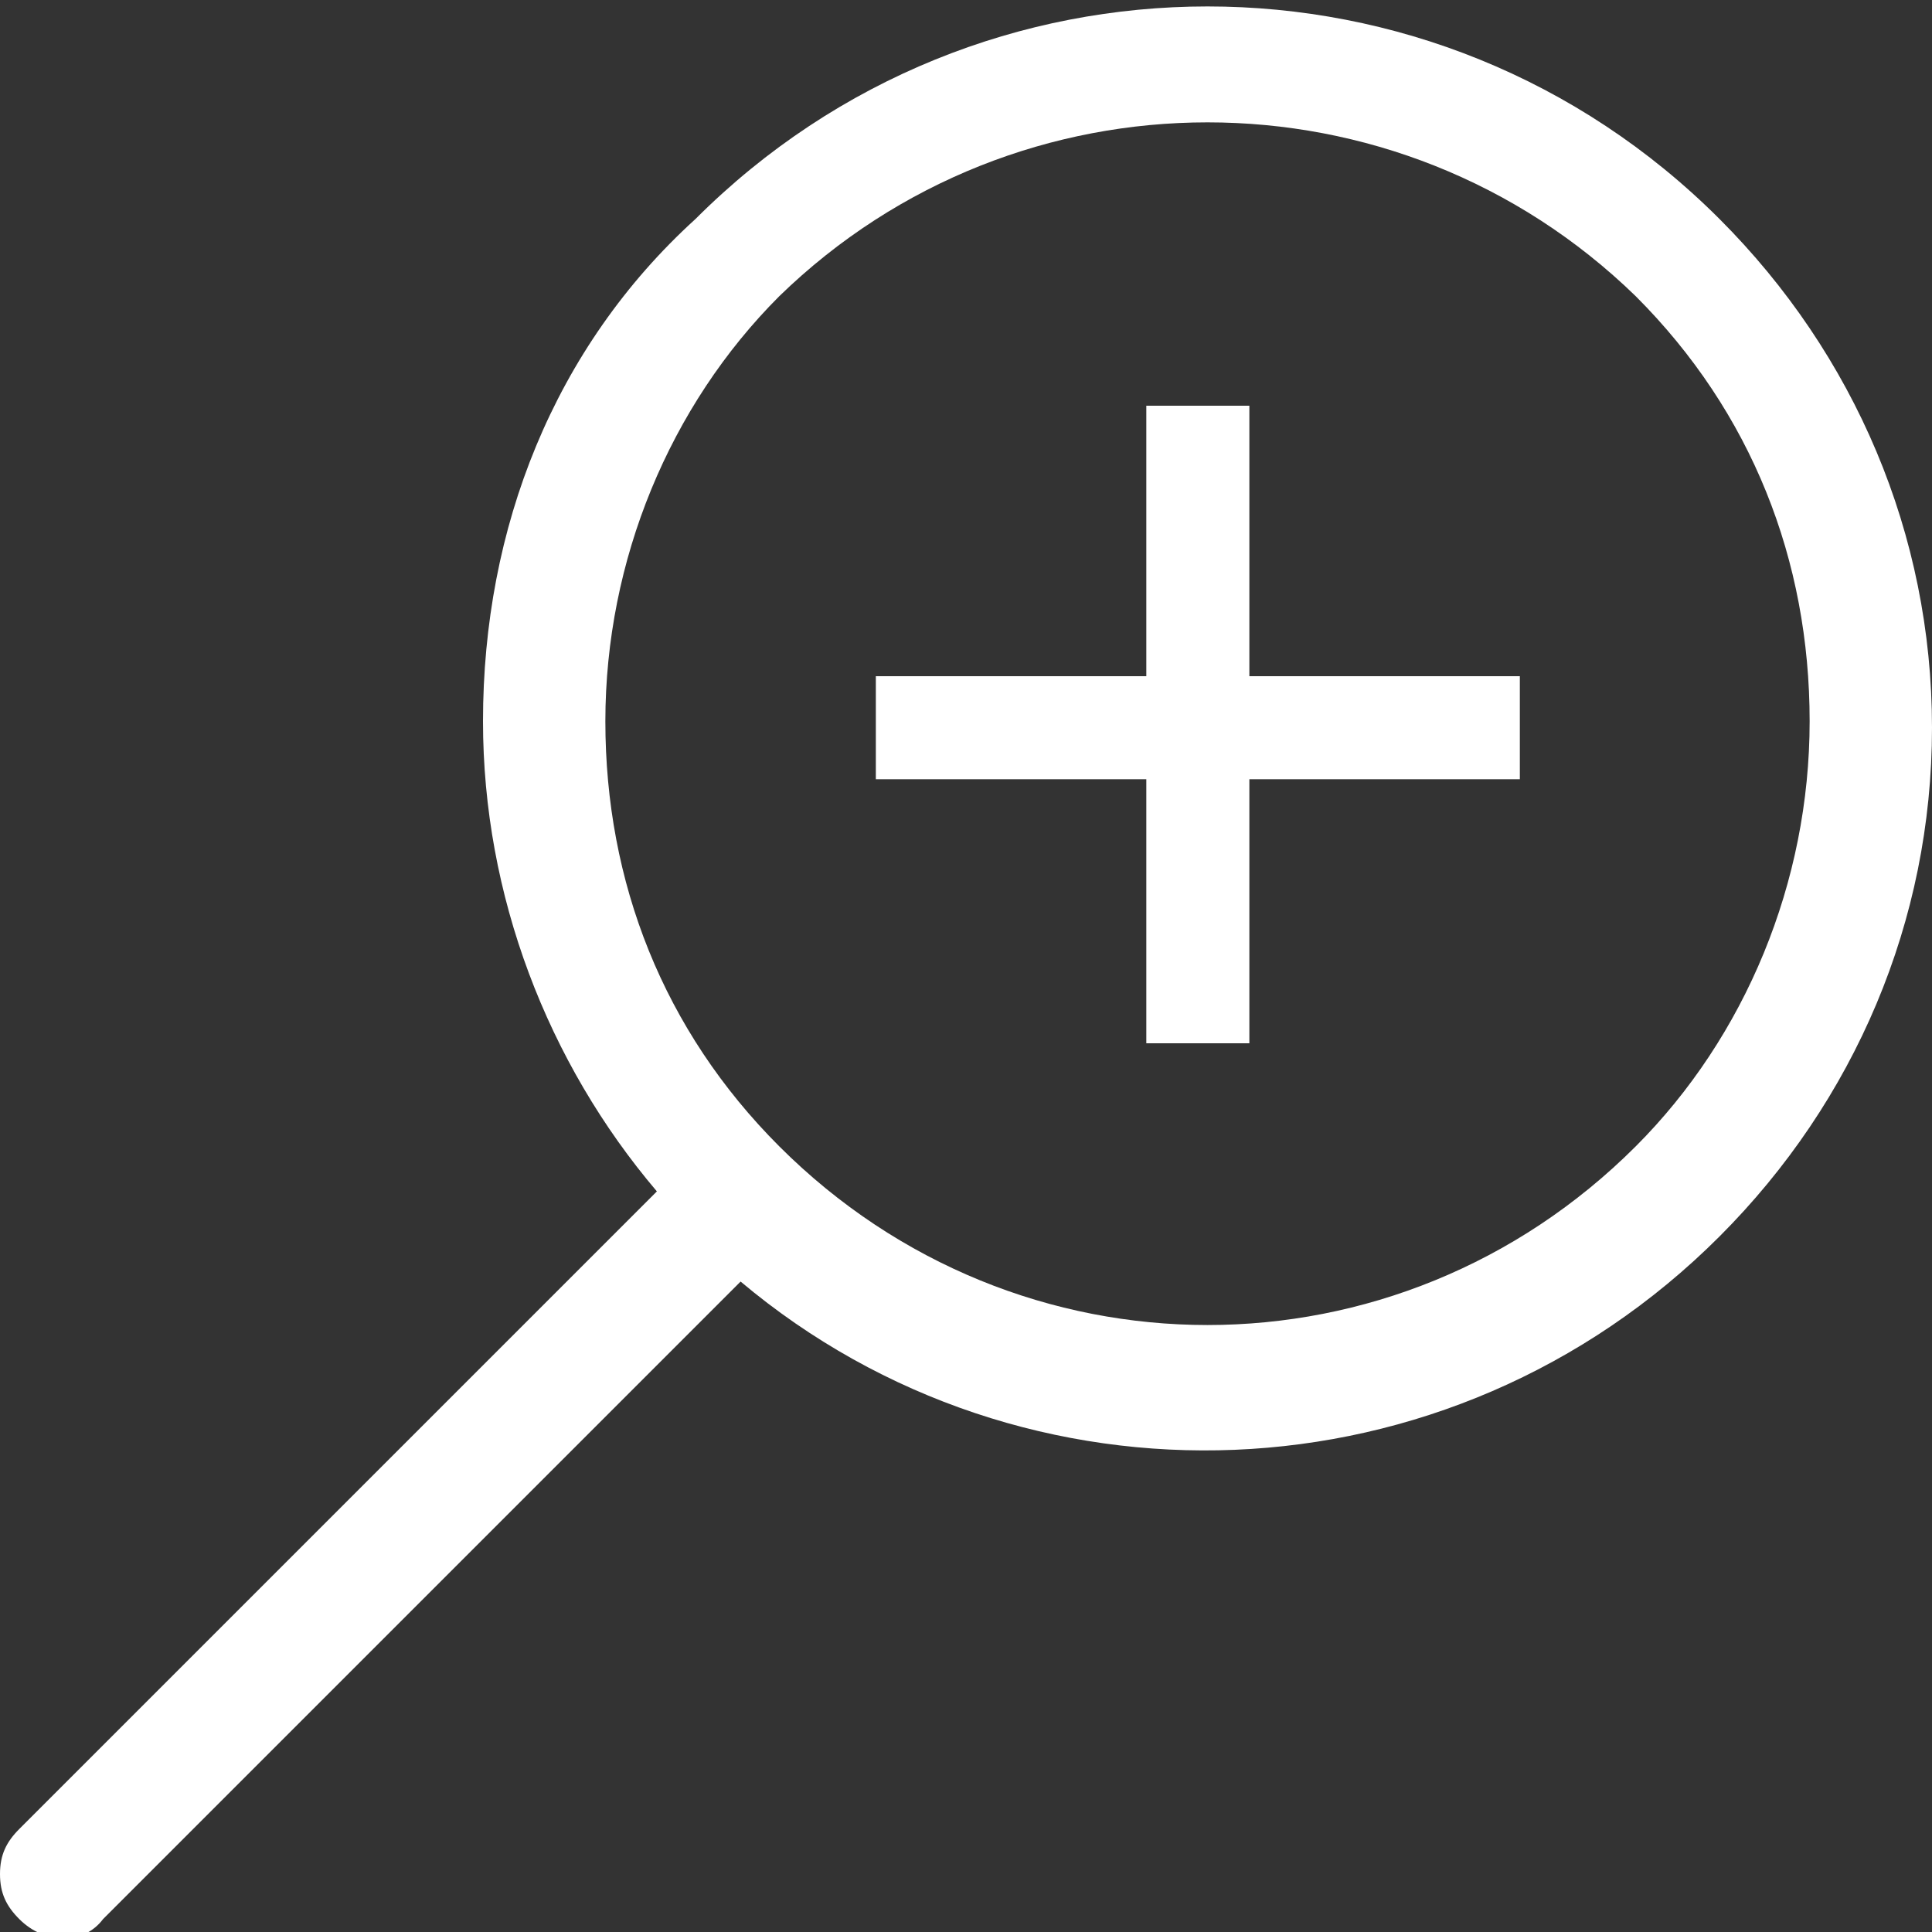 <?xml version="1.0" encoding="utf-8"?>
<!-- Generator: Adobe Illustrator 22.1.0, SVG Export Plug-In . SVG Version: 6.00 Build 0)  -->
<svg version="1.1" id="Layer_1" xmlns="http://www.w3.org/2000/svg" xmlns:xlink="http://www.w3.org/1999/xlink" x="0px" y="0px"
	 viewBox="0 0 30 30" style="enable-background:new 0 0 30 30;" xml:space="preserve">
<rect x="0" y="0" width="30" height="30" fill="#333333" stroke="none"/>
<style type="text/css">
	.st0{fill:#FFFFFF;}
</style>
<g>
	<path class="st0" d="M7.5,11.2c0,2.7,1,5.3,2.7,7.3l-9.9,9.9C0.1,28.6,0,28.8,0,29.1s0.1,0.5,0.3,0.7c0.4,0.4,1,0.4,1.3,0l9.9-9.9
		c4.4,3.7,11,3.5,15.2-0.7c2.1-2.1,3.3-4.9,3.3-7.9s-1.2-5.8-3.3-7.9C22.3-1,15.2-1,10.8,3.4C8.6,5.4,7.5,8.2,7.5,11.2z M25.4,4.6
		c1.8,1.8,2.7,4.1,2.7,6.6s-1,4.9-2.7,6.6c-3.7,3.7-9.6,3.7-13.3,0c-1.8-1.8-2.7-4.1-2.7-6.6s1-4.9,2.7-6.6C15.8,1,21.7,1,25.4,4.6z
		"/>
</g>
<polygon class="st0" points="19.4,10.5 19.4,6.3 17.8,6.3 17.8,10.5 13.6,10.5 13.6,12.1 17.8,12.1 17.8,16.2 19.4,16.2 19.4,12.1 
	23.6,12.1 23.6,10.5 "/>
</svg>
